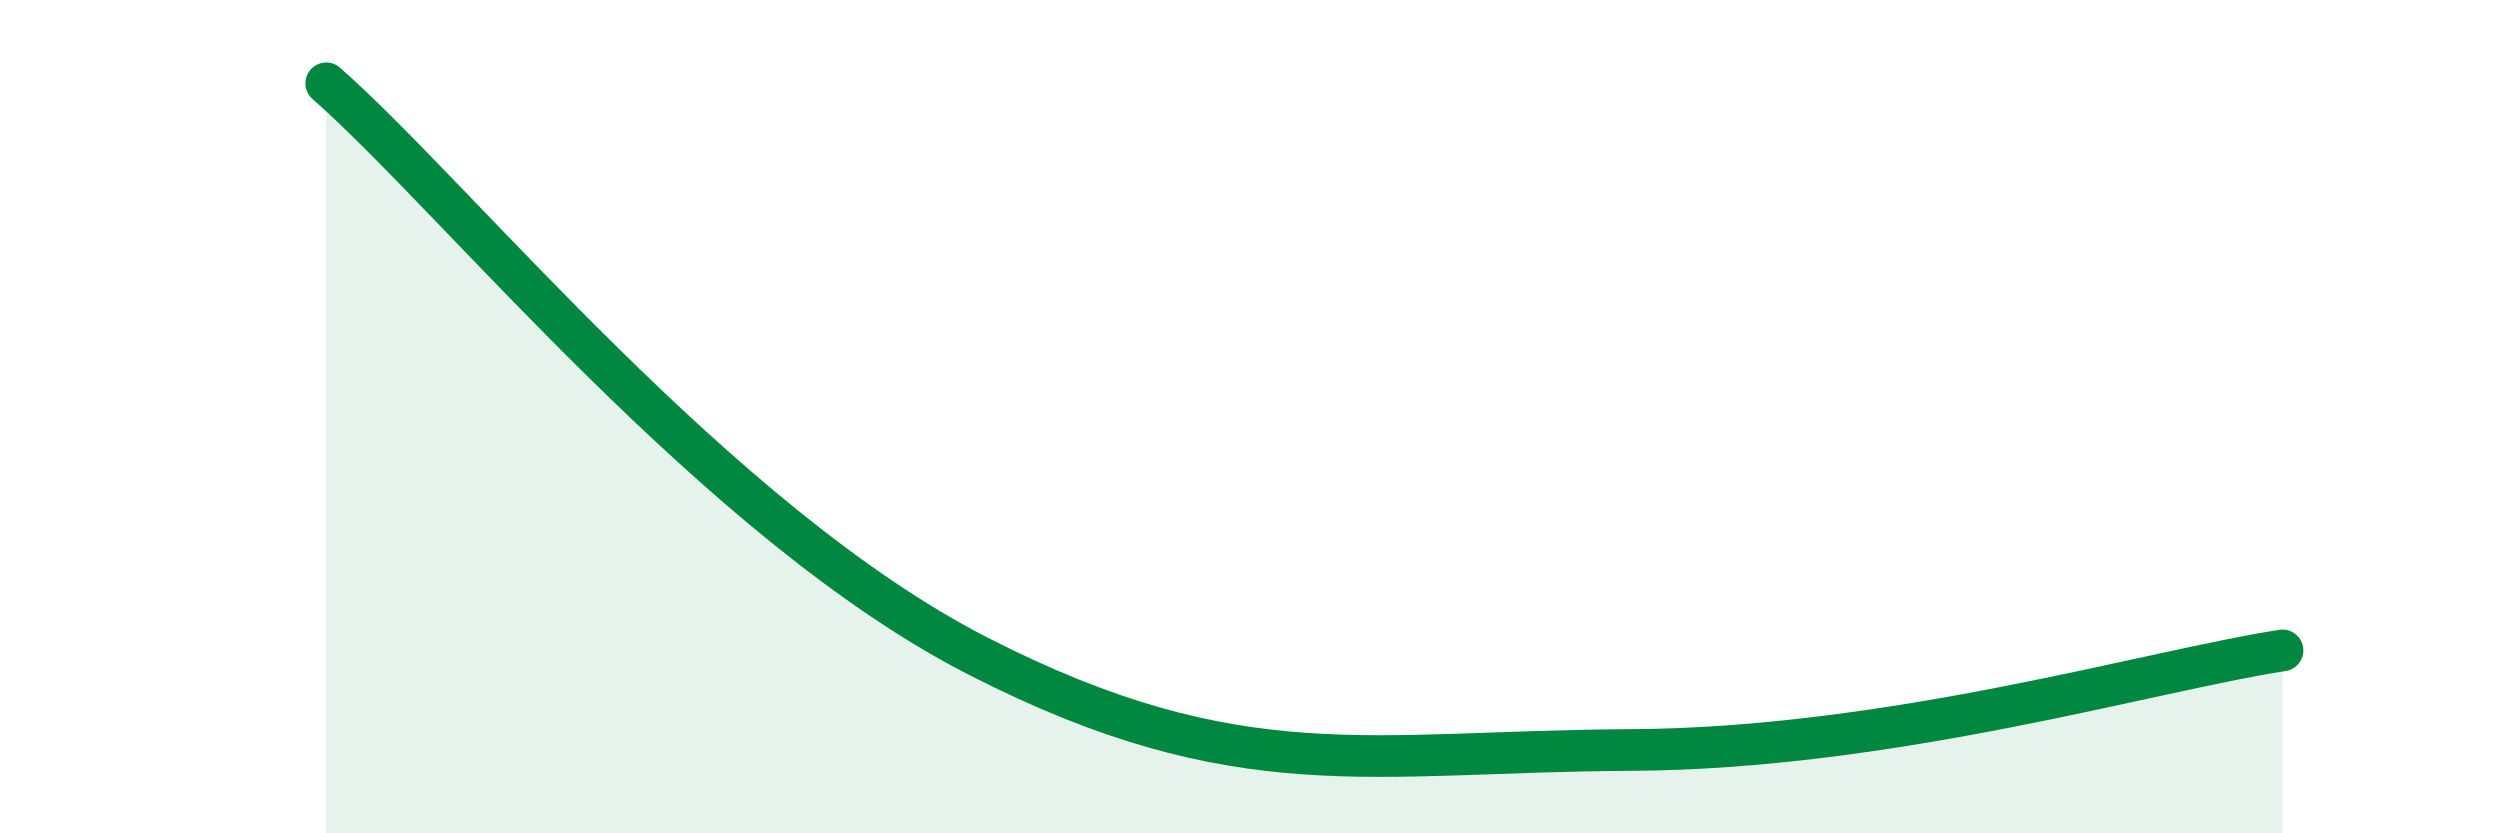 
    <svg width="60" height="20" viewBox="0 0 60 20" xmlns="http://www.w3.org/2000/svg">
      <path
        d="M 7.83,2 C 10.96,4.75 17.22,12.55 23.48,15.75 C 29.74,18.95 32.87,18.03 39.13,18 C 45.39,17.97 51.65,16.09 54.78,15.61L54.78 20L7.83 20Z"
        fill="#008740"
        opacity="0.1"
        stroke-linecap="round"
        stroke-linejoin="round"
      />
      <path
        d="M 7.83,2 C 10.96,4.75 17.22,12.55 23.48,15.75 C 29.74,18.95 32.87,18.03 39.13,18 C 45.39,17.97 51.65,16.09 54.78,15.61"
        stroke="#008740"
        stroke-width="1"
        fill="none"
        stroke-linecap="round"
        stroke-linejoin="round"
      />
    </svg>
  